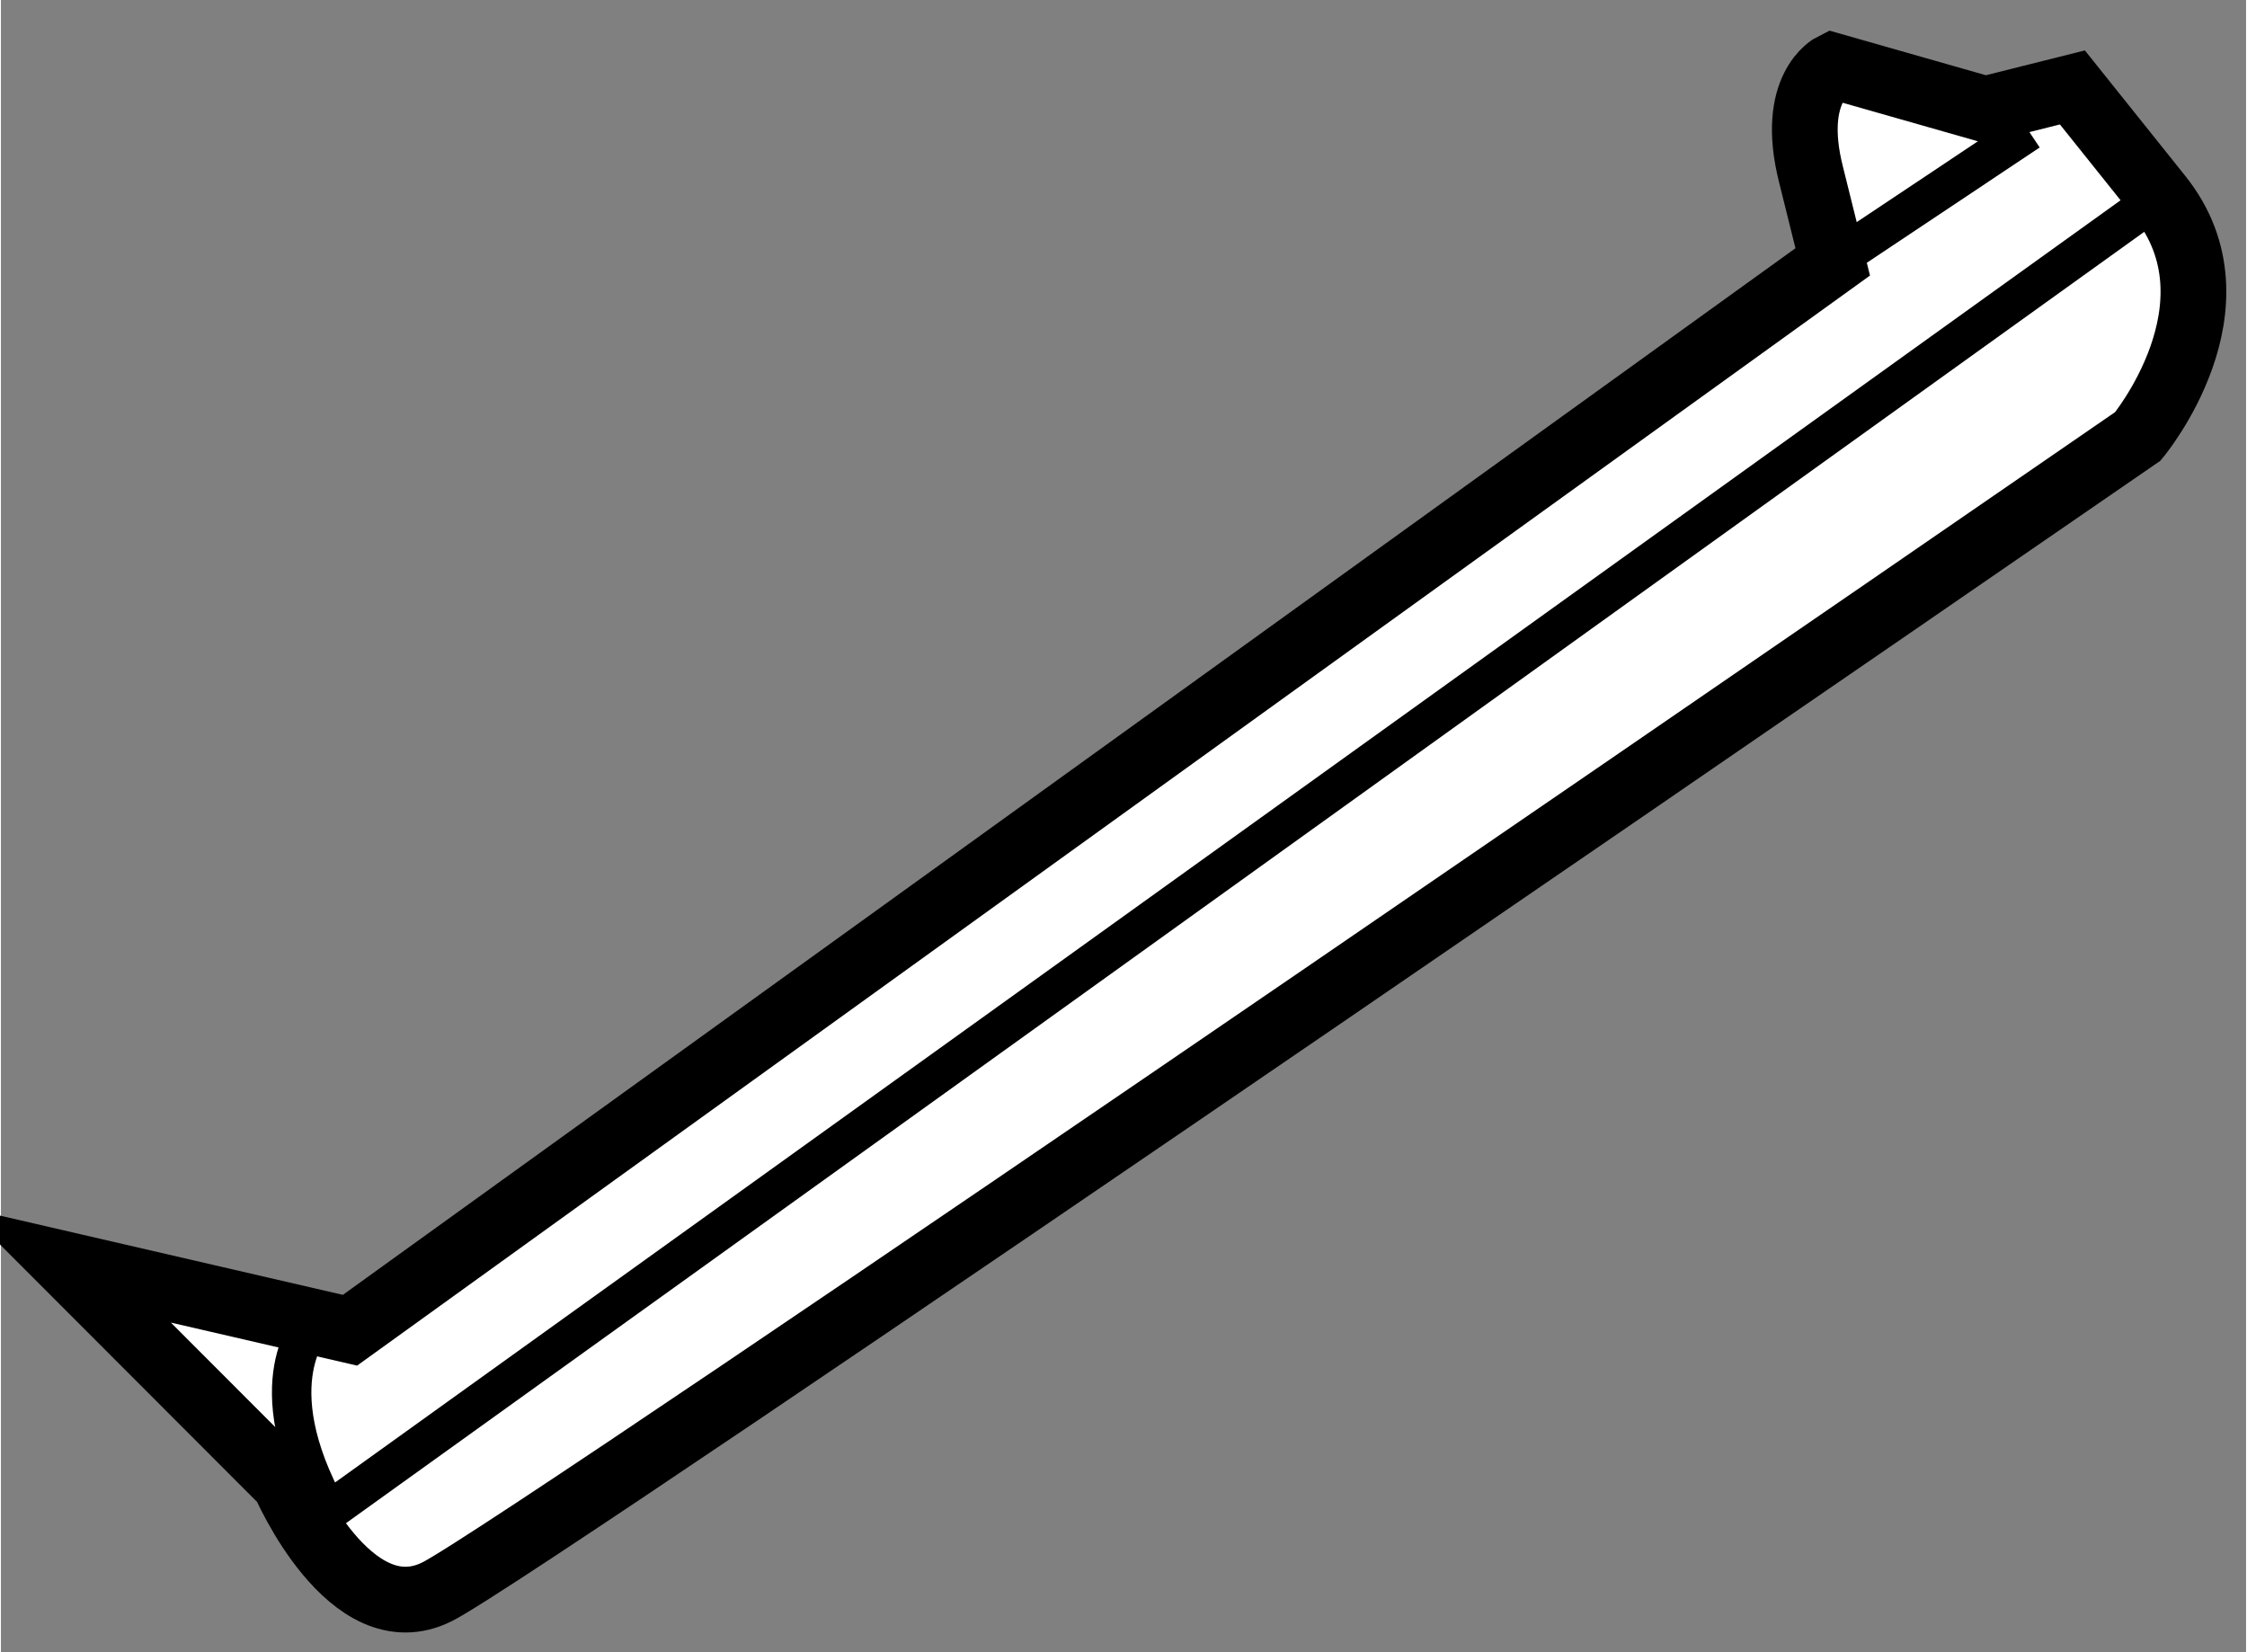 <?xml version="1.0" encoding="utf-8"?>
<!-- Generator: Adobe Illustrator 15.1.0, SVG Export Plug-In . SVG Version: 6.00 Build 0)  -->
<!DOCTYPE svg PUBLIC "-//W3C//DTD SVG 1.1//EN" "http://www.w3.org/Graphics/SVG/1.1/DTD/svg11.dtd">
<svg version="1.1" xmlns="http://www.w3.org/2000/svg" xmlns:xlink="http://www.w3.org/1999/xlink" x="0px" y="0px" width="244.8px"
	 height="180px" viewBox="157.524 136.185 17.077 12.567" enable-background="new 0 0 244.8 180" xml:space="preserve">
	
<rect x="157.524" y="136.185" width="17.077" height="12.567" fill="#808080" stroke="none"/>
	
<g><path fill="#FFFFFF" stroke="#000000" stroke-width="0.5" d="M160.179,146.303l-2.155-0.498l1.657,1.659
			c0,0,0.498,1.161,1.161,0.828c0.663-0.33,12.936-8.788,12.936-8.788s0.828-0.995,0.166-1.824c-0.664-0.83-0.664-0.83-0.664-0.83
			l-0.662,0.166l-1.161-0.331c0,0-0.333,0.165-0.165,0.828c0.165,0.664,0.165,0.664,0.165,0.664L160.179,146.303z"></path><path fill="none" stroke="#000000" stroke-width="0.3" d="M159.903,146.247c0,0-0.442,0.443,0.109,1.437l13.931-10.004"></path><line fill="none" stroke="#000000" stroke-width="0.3" x1="171.456" y1="138.177" x2="172.948" y2="137.182"></line></g>


</svg>